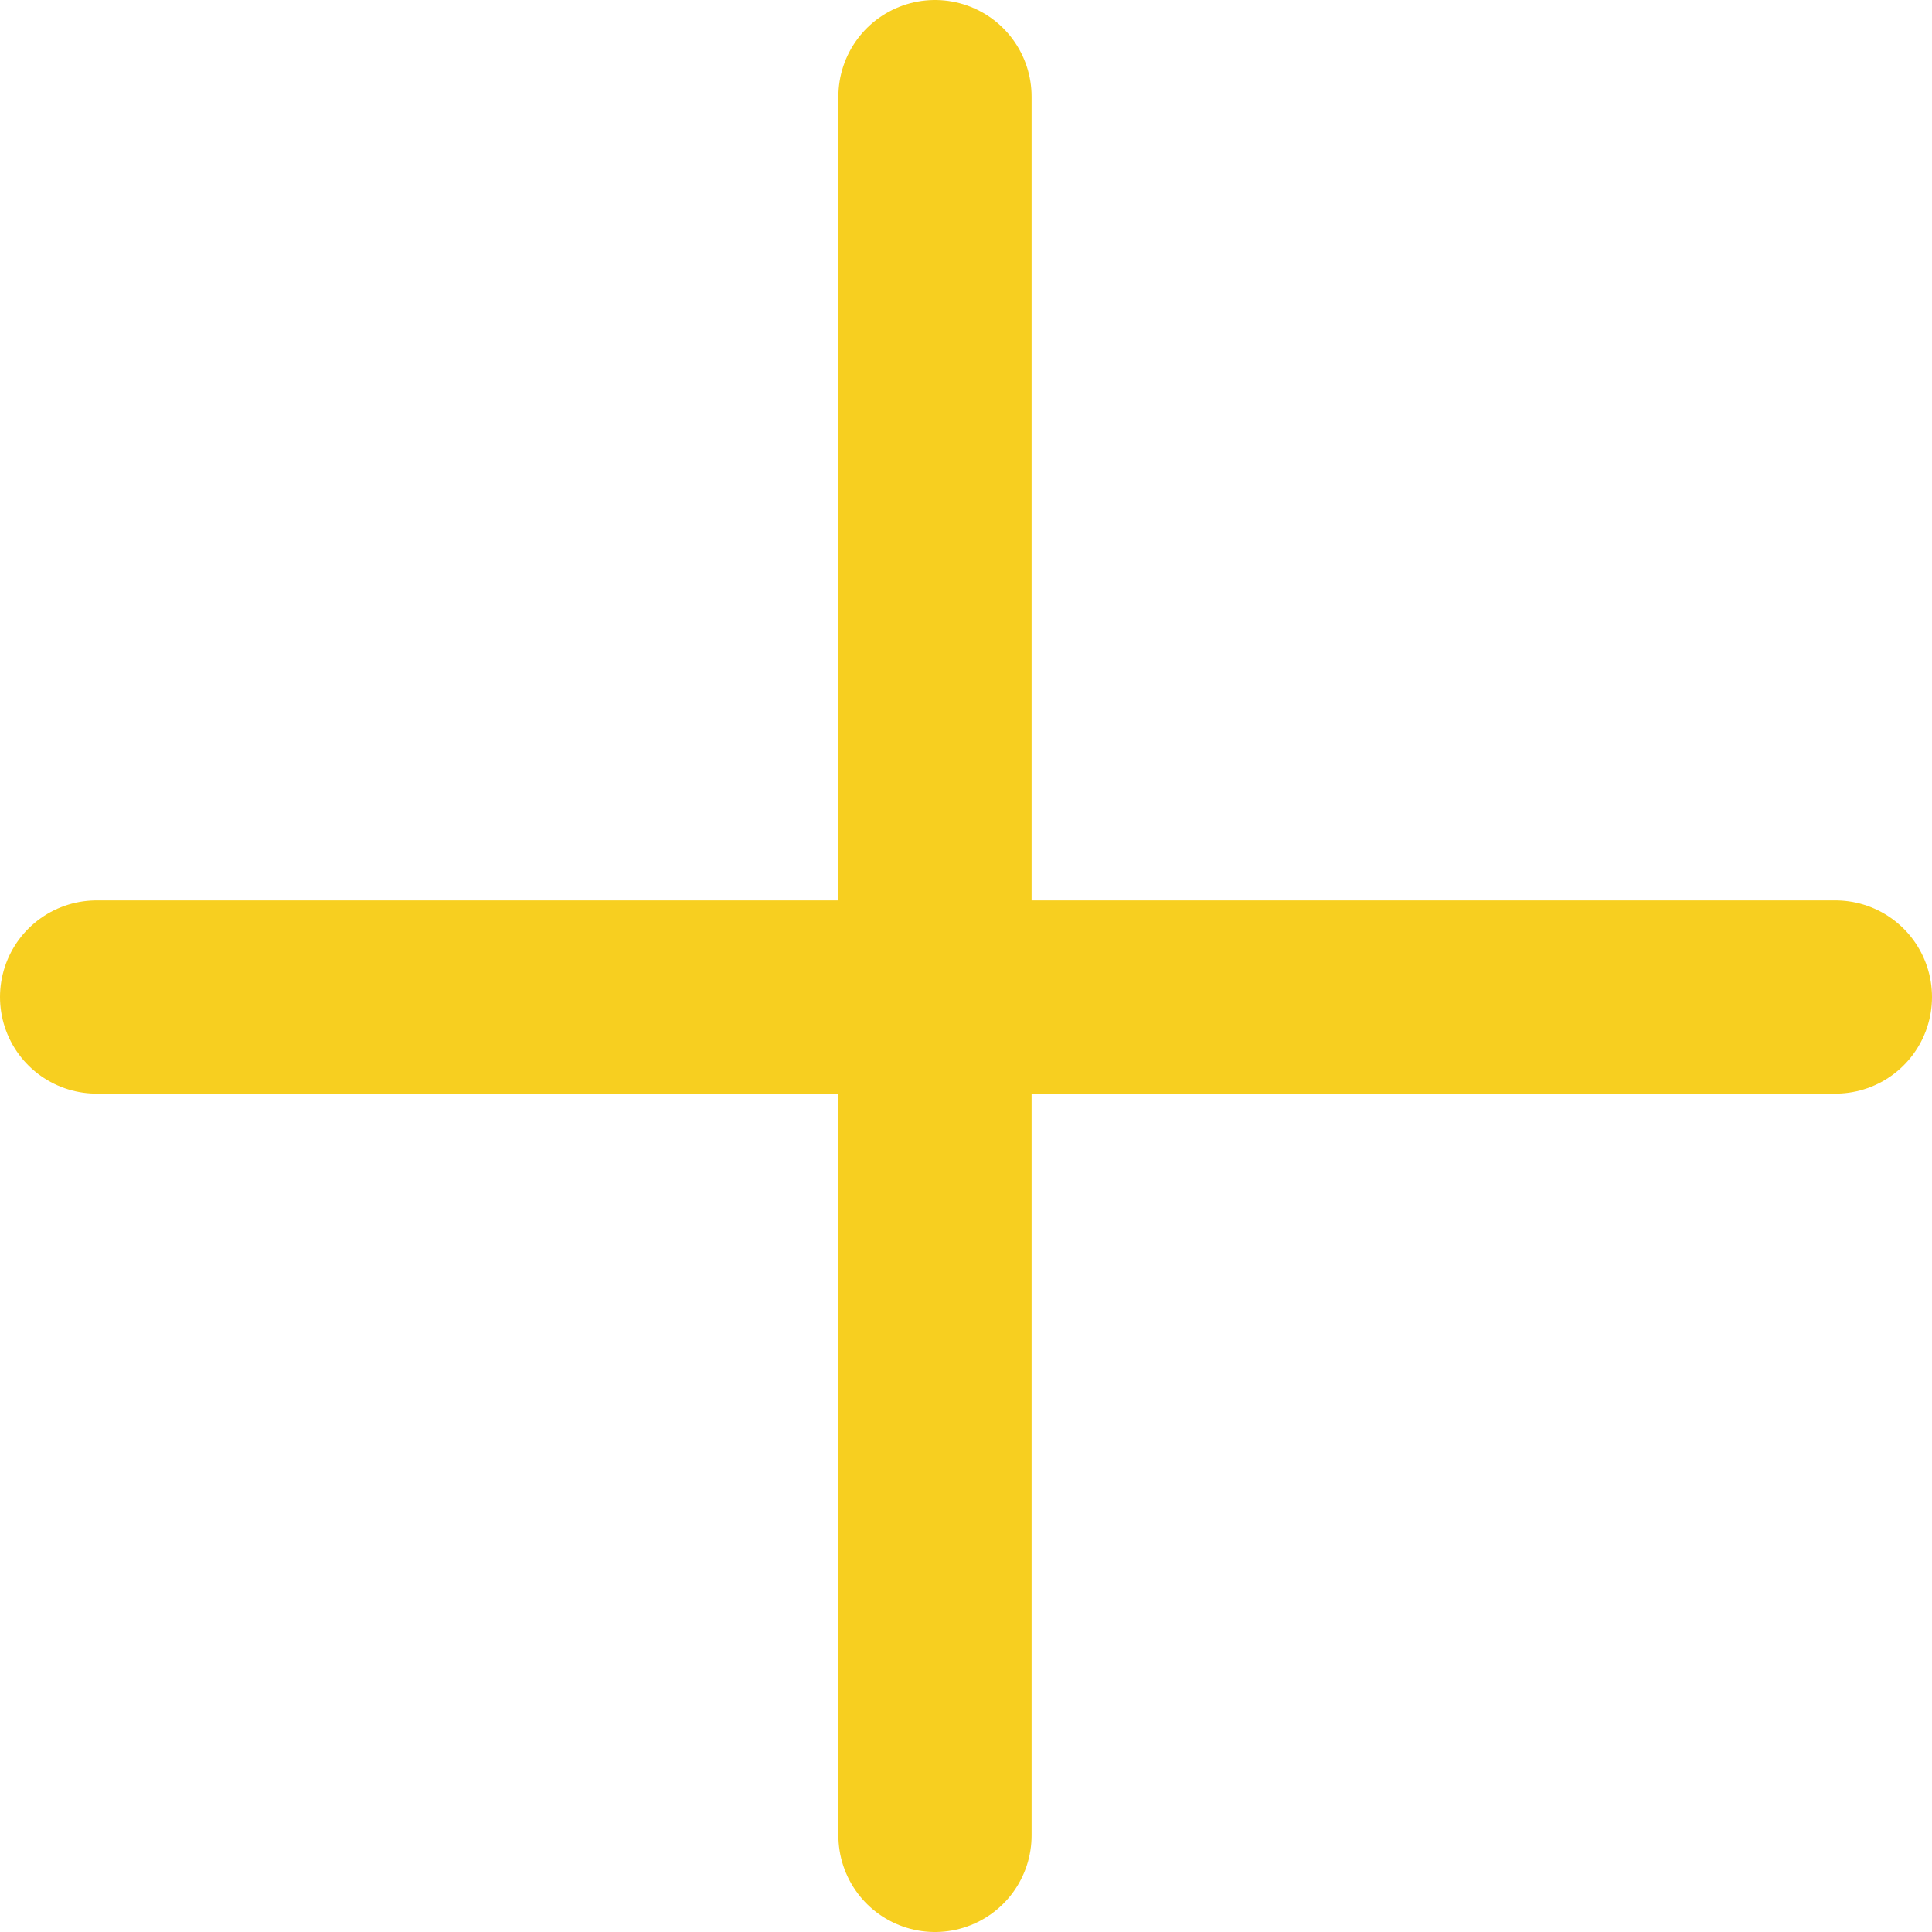 <svg width="20" height="20" viewBox="0 0 20 20" fill="none" xmlns="http://www.w3.org/2000/svg">
<path d="M9.679 1V19M19 10.321L1 10.321" stroke="#F7CF20" stroke-width="2" stroke-linecap="round"/>
</svg>
